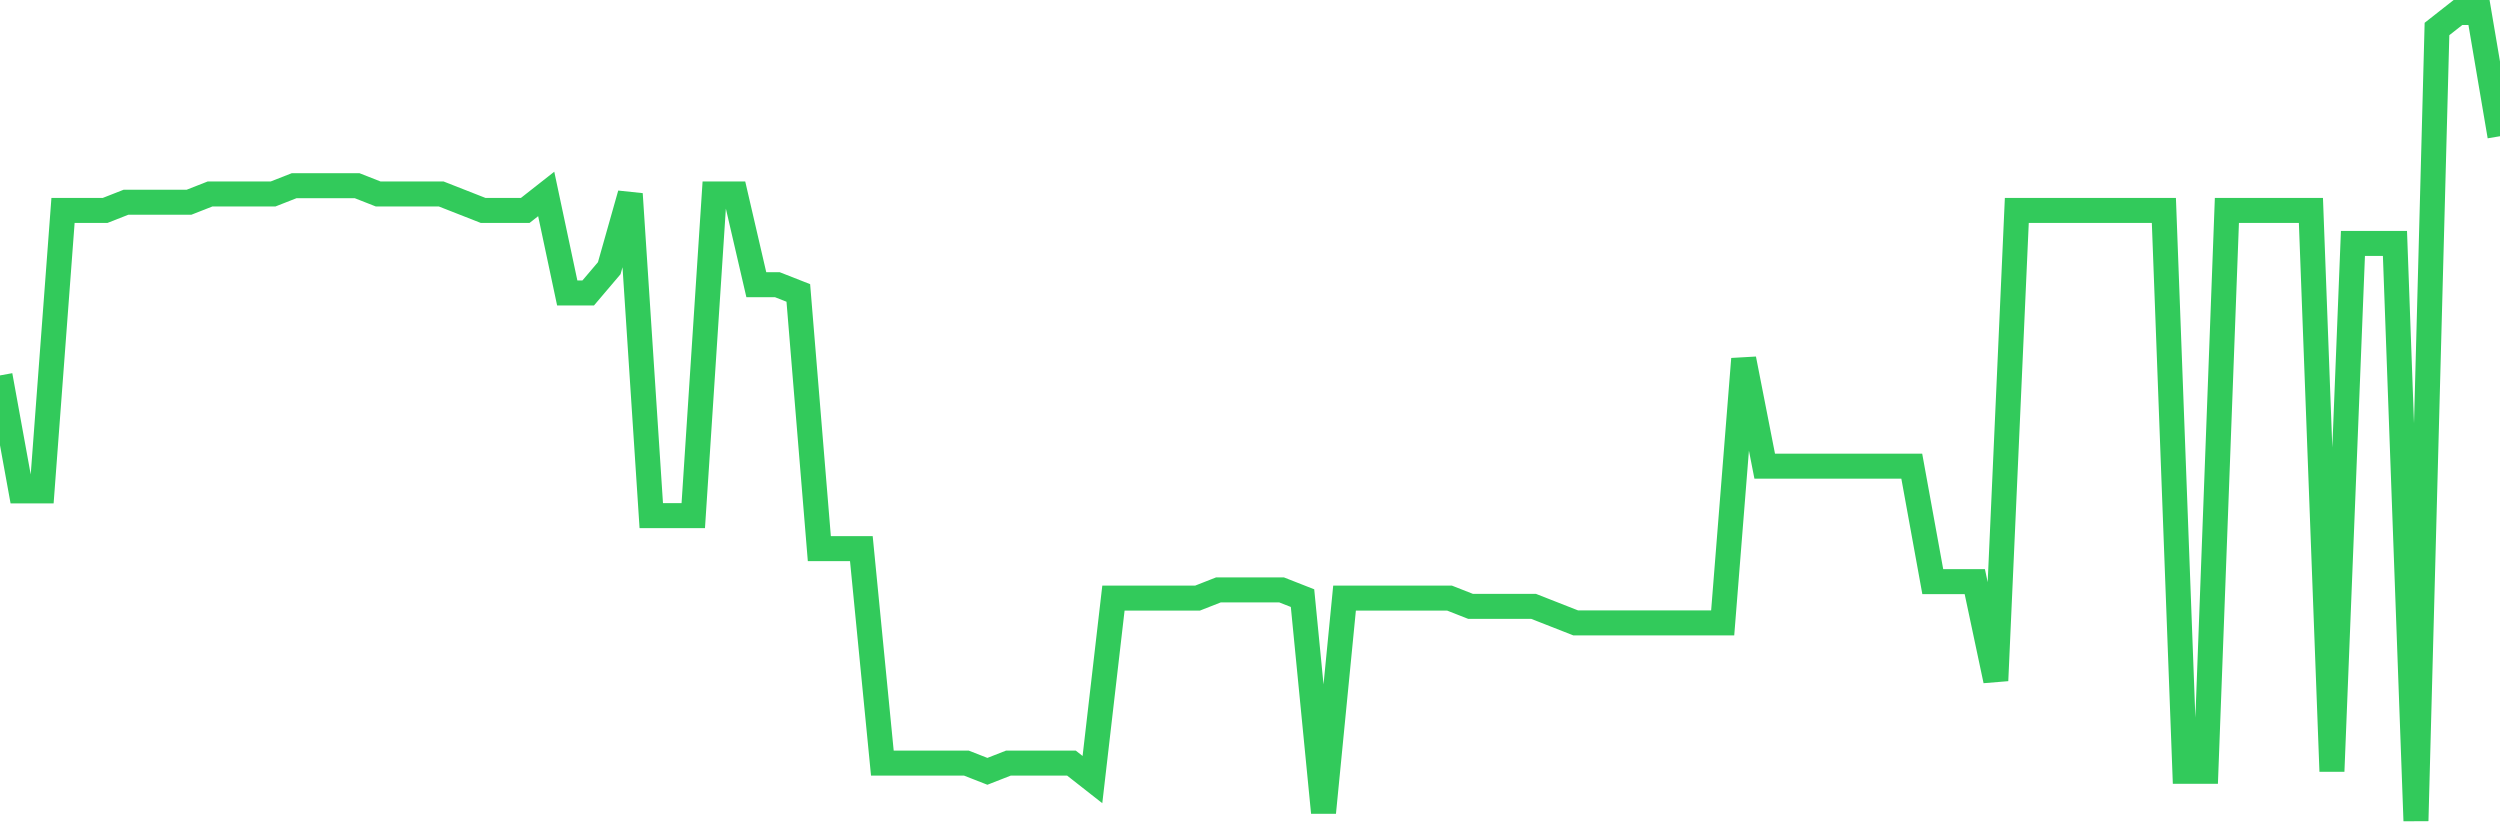 <svg
  xmlns="http://www.w3.org/2000/svg"
  xmlns:xlink="http://www.w3.org/1999/xlink"
  width="120"
  height="40"
  viewBox="0 0 120 40"
  preserveAspectRatio="none"
>
  <polyline
    points="0,18.02 1.008,23.563 2.017,23.563 3.025,10.102 4.034,10.102 5.042,10.102 6.05,9.706 7.059,9.706 8.067,9.706 9.076,9.706 10.084,9.31 11.092,9.31 12.101,9.31 13.109,9.31 14.118,8.914 15.126,8.914 16.134,8.914 17.143,8.914 18.151,9.31 19.16,9.31 20.168,9.31 21.176,9.31 22.185,9.706 23.193,10.102 24.202,10.102 25.21,10.102 26.218,9.31 27.227,14.061 28.235,14.061 29.244,12.873 30.252,9.31 31.261,24.751 32.269,24.751 33.277,24.751 34.286,9.31 35.294,9.31 36.303,13.665 37.311,13.665 38.319,14.061 39.328,26.335 40.336,26.335 41.345,26.335 42.353,36.629 43.361,36.629 44.37,36.629 45.378,36.629 46.387,36.629 47.395,37.024 48.403,36.629 49.412,36.629 50.42,36.629 51.429,36.629 52.437,37.42 53.445,28.71 54.454,28.71 55.462,28.71 56.471,28.71 57.479,28.71 58.487,28.314 59.496,28.314 60.504,28.314 61.513,28.314 62.521,28.71 63.529,39.004 64.538,28.71 65.546,28.71 66.555,28.71 67.563,28.71 68.571,28.71 69.58,28.71 70.588,29.106 71.597,29.106 72.605,29.106 73.613,29.106 74.622,29.502 75.63,29.898 76.639,29.898 77.647,29.898 78.655,29.898 79.664,29.898 80.672,29.898 81.681,29.898 82.689,29.898 83.697,17.229 84.706,22.376 85.714,22.376 86.723,22.376 87.731,22.376 88.739,22.376 89.748,22.376 90.756,22.376 91.765,22.376 92.773,27.918 93.782,27.918 94.79,27.918 95.798,32.669 96.807,10.102 97.815,10.102 98.824,10.102 99.832,10.102 100.84,10.102 101.849,10.102 102.857,10.102 103.866,10.102 104.874,37.024 105.882,37.024 106.891,10.102 107.899,10.102 108.908,10.102 109.916,10.102 110.924,10.102 111.933,37.024 112.941,11.686 113.95,11.686 114.958,11.686 115.966,39.4 116.975,1.392 117.983,0.6 118.992,0.6 120,6.539"
    fill="none"
    stroke="#32ca5b"
    stroke-width="1.2"
  >
  </polyline>
</svg>